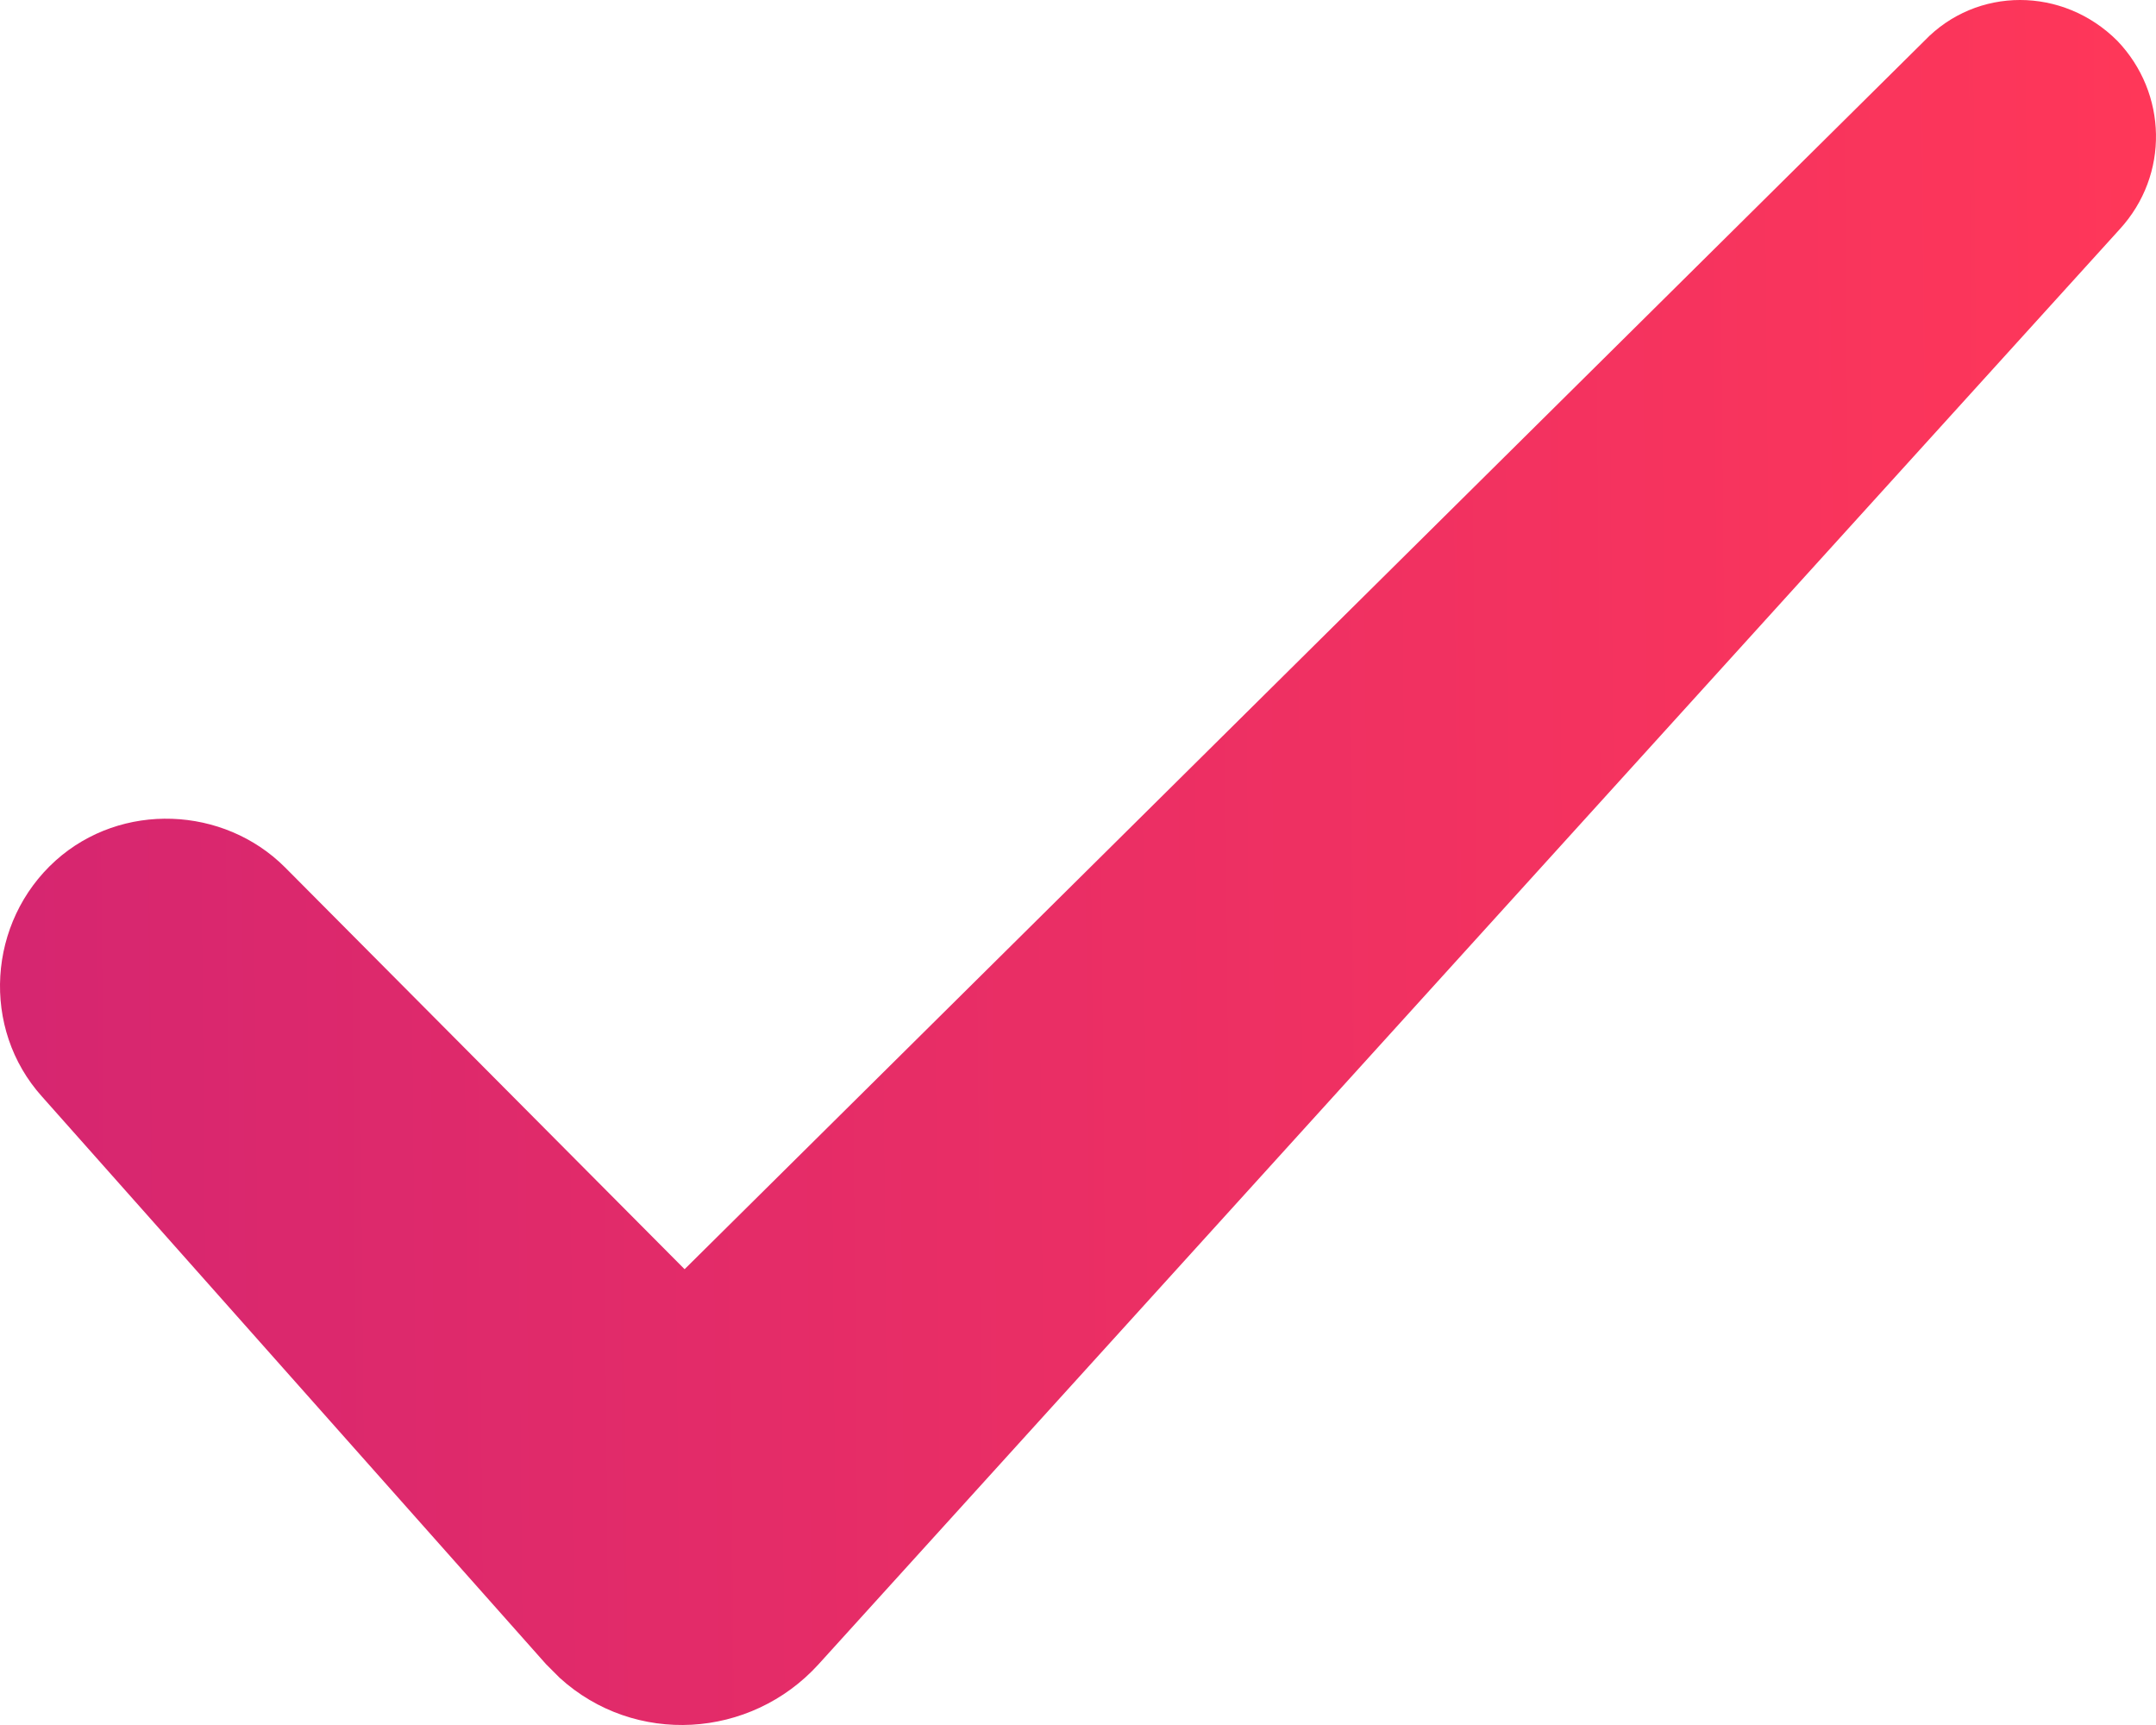<svg width="60" height="48" viewBox="0 0 60 48" fill="none" xmlns="http://www.w3.org/2000/svg">
<path d="M58.925 1.137C57.409 -0.379 55.008 -0.379 53.554 1.137L19.052 35.317L7.931 24.134C6.225 22.429 3.381 22.302 1.549 23.945C-0.347 25.651 -0.537 28.62 1.17 30.515L15.198 46.31C15.324 46.437 15.45 46.563 15.577 46.689C17.662 48.585 20.885 48.395 22.78 46.31L58.988 6.381C60.379 4.865 60.315 2.59 58.925 1.137Z" fill="url(#paint0_linear)"/>
<defs>
<linearGradient id="paint0_linear" x1="60" y1="9.14613e-05" x2="-2.616" y2="0.566" gradientUnits="userSpaceOnUse">
<stop stop-color="#FF3759"/>
<stop offset="1" stop-color="#D42571"/>
</linearGradient>
</defs>
</svg>
